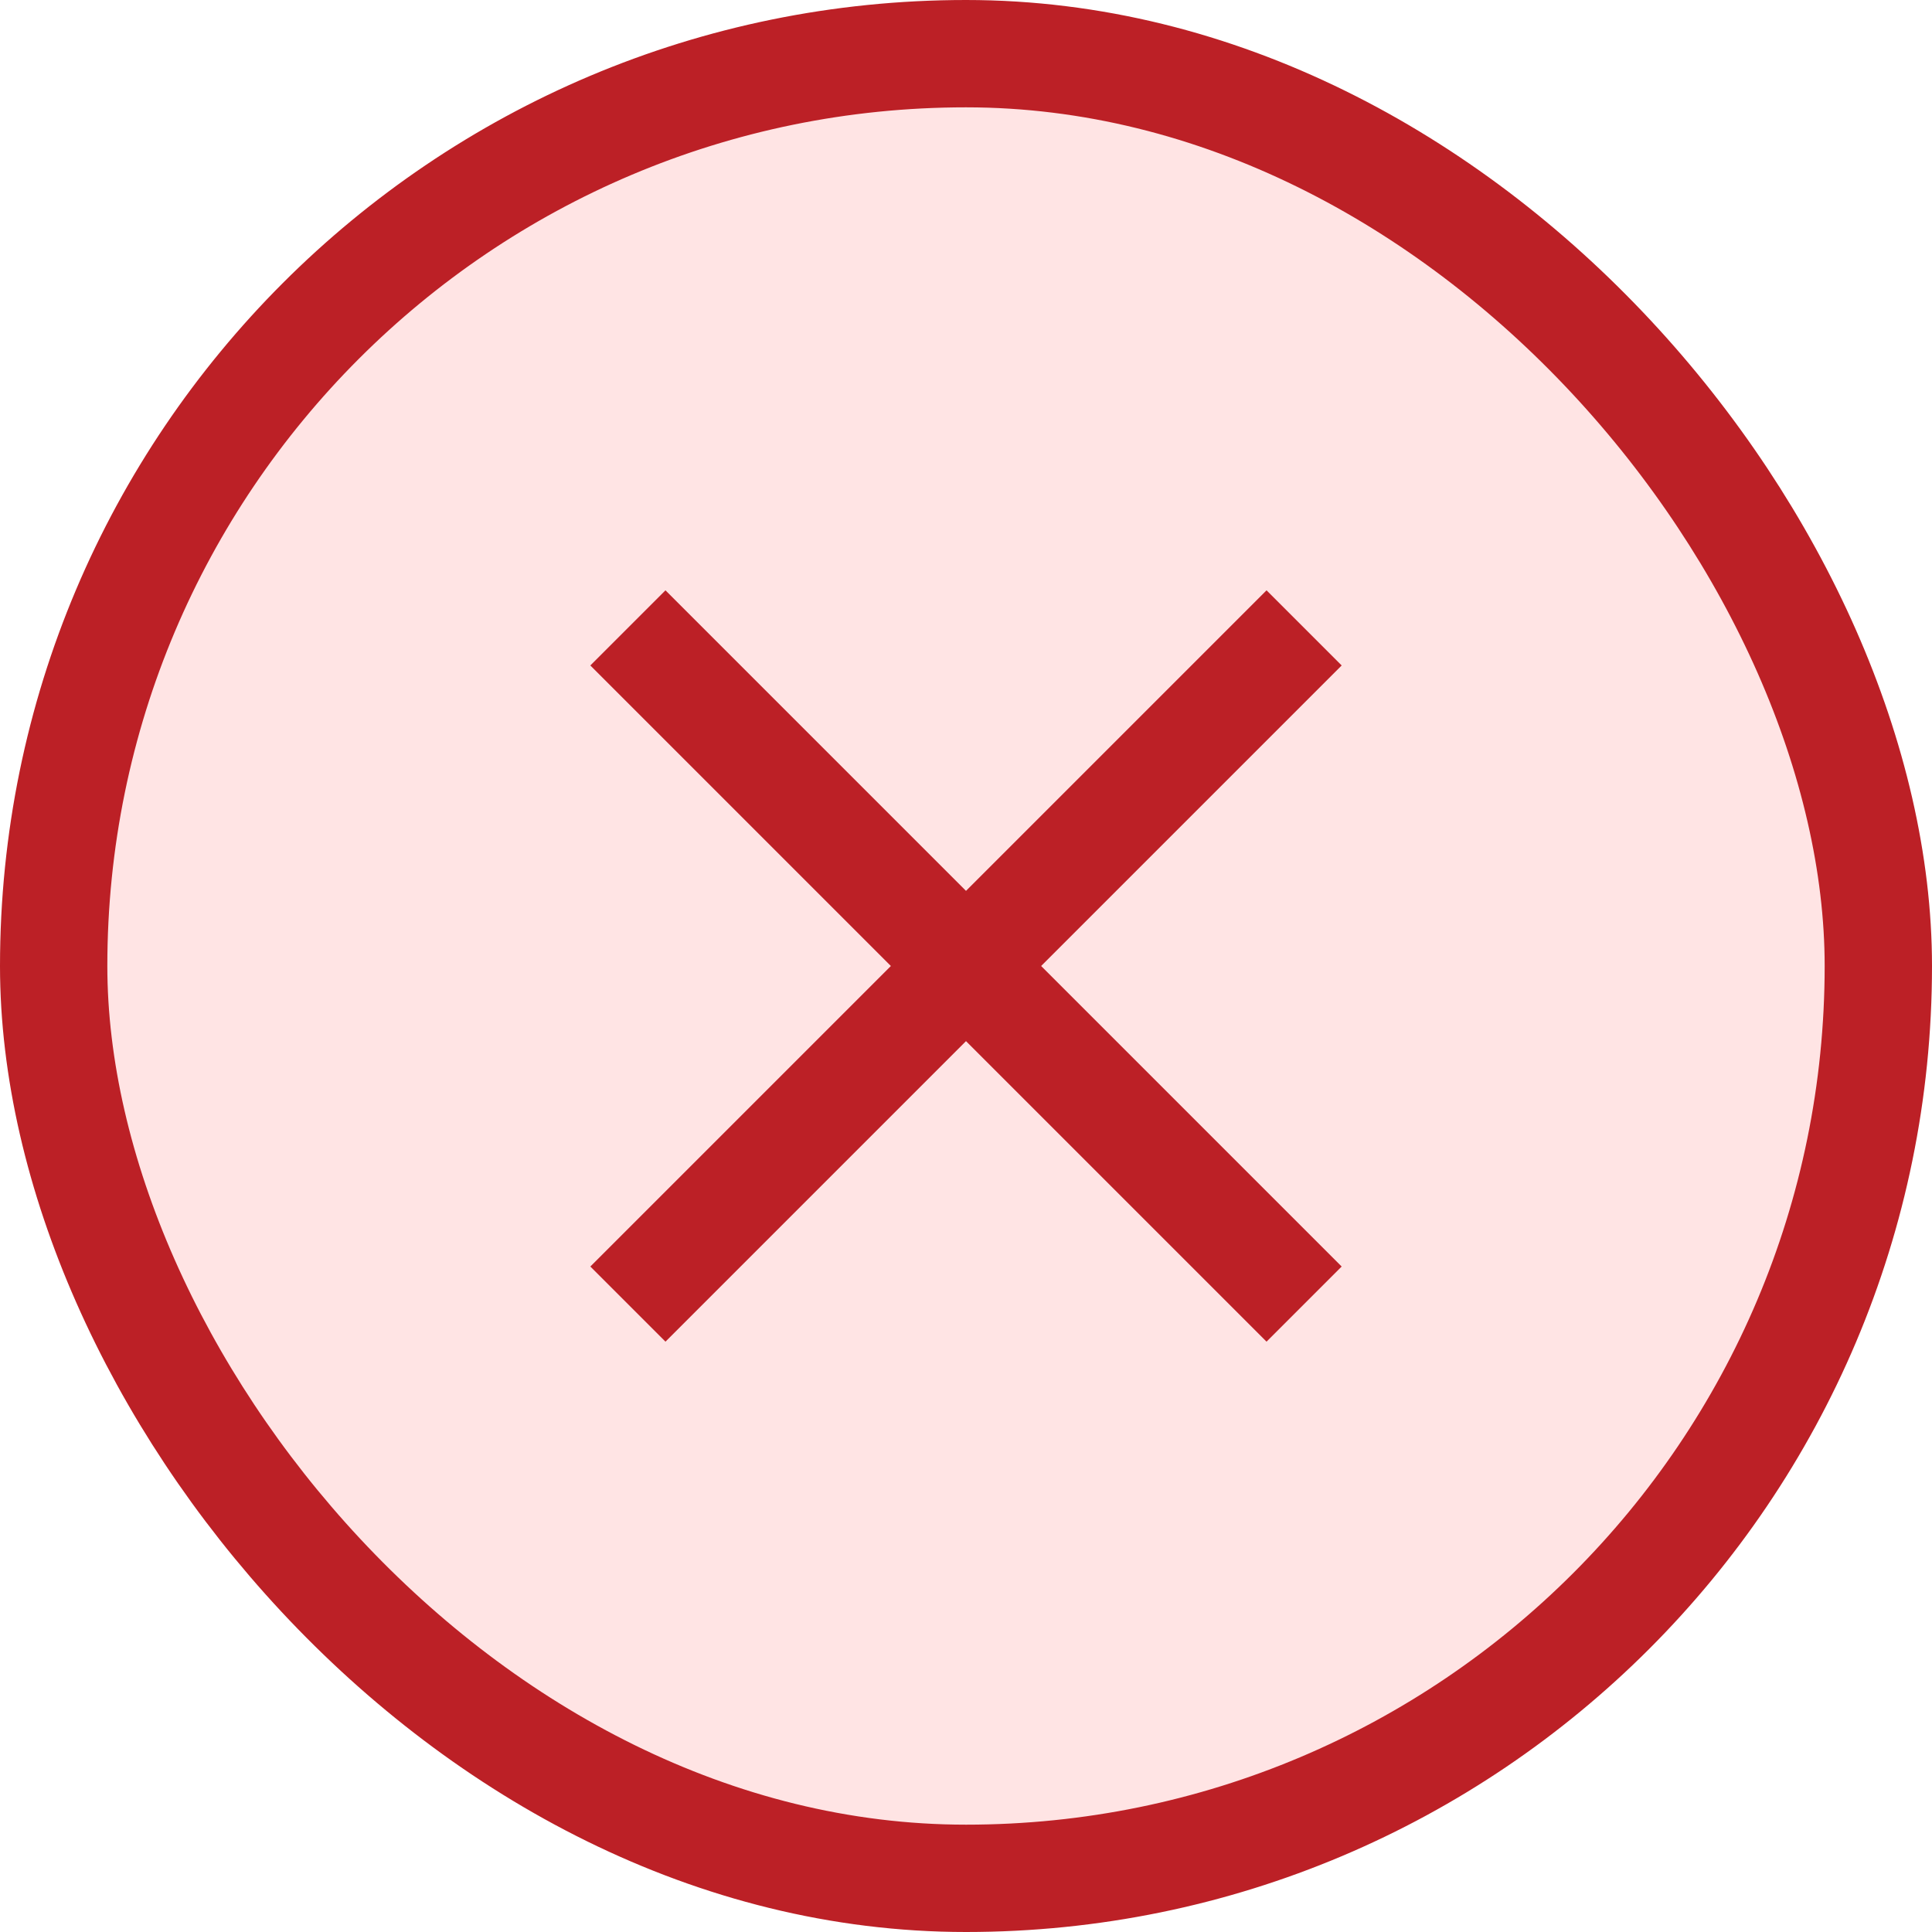 <?xml version="1.0" encoding="utf-8"?>
<svg xmlns="http://www.w3.org/2000/svg" fill="none" height="100%" overflow="visible" preserveAspectRatio="none" style="display: block;" viewBox="0 0 36 36" width="100%">
<g id="Frame 26086001">
<rect fill="#FFE4E4" height="34" rx="17" width="34" x="1" y="1"/>
<rect height="34" rx="17" stroke="#BC2026" stroke-width="2" width="34" x="1" y="1"/>
<g id="close">
<mask height="24" id="mask0_0_4904" maskUnits="userSpaceOnUse" style="mask-type:alpha" width="24" x="6" y="6">
<rect fill="#D9D9D9" height="24" id="Bounding box" width="24" x="6" y="6"/>
</mask>
<g mask="url(#mask0_0_4904)">
<path d="M12.4 25L11 23.6L16.6 18L11 12.4L12.4 11L18 16.6L23.6 11L25 12.4L19.4 18L25 23.6L23.6 25L18 19.4L12.4 25Z" fill="#BC2026" id="close_2"/>
</g>
</g>
</g>
</svg>